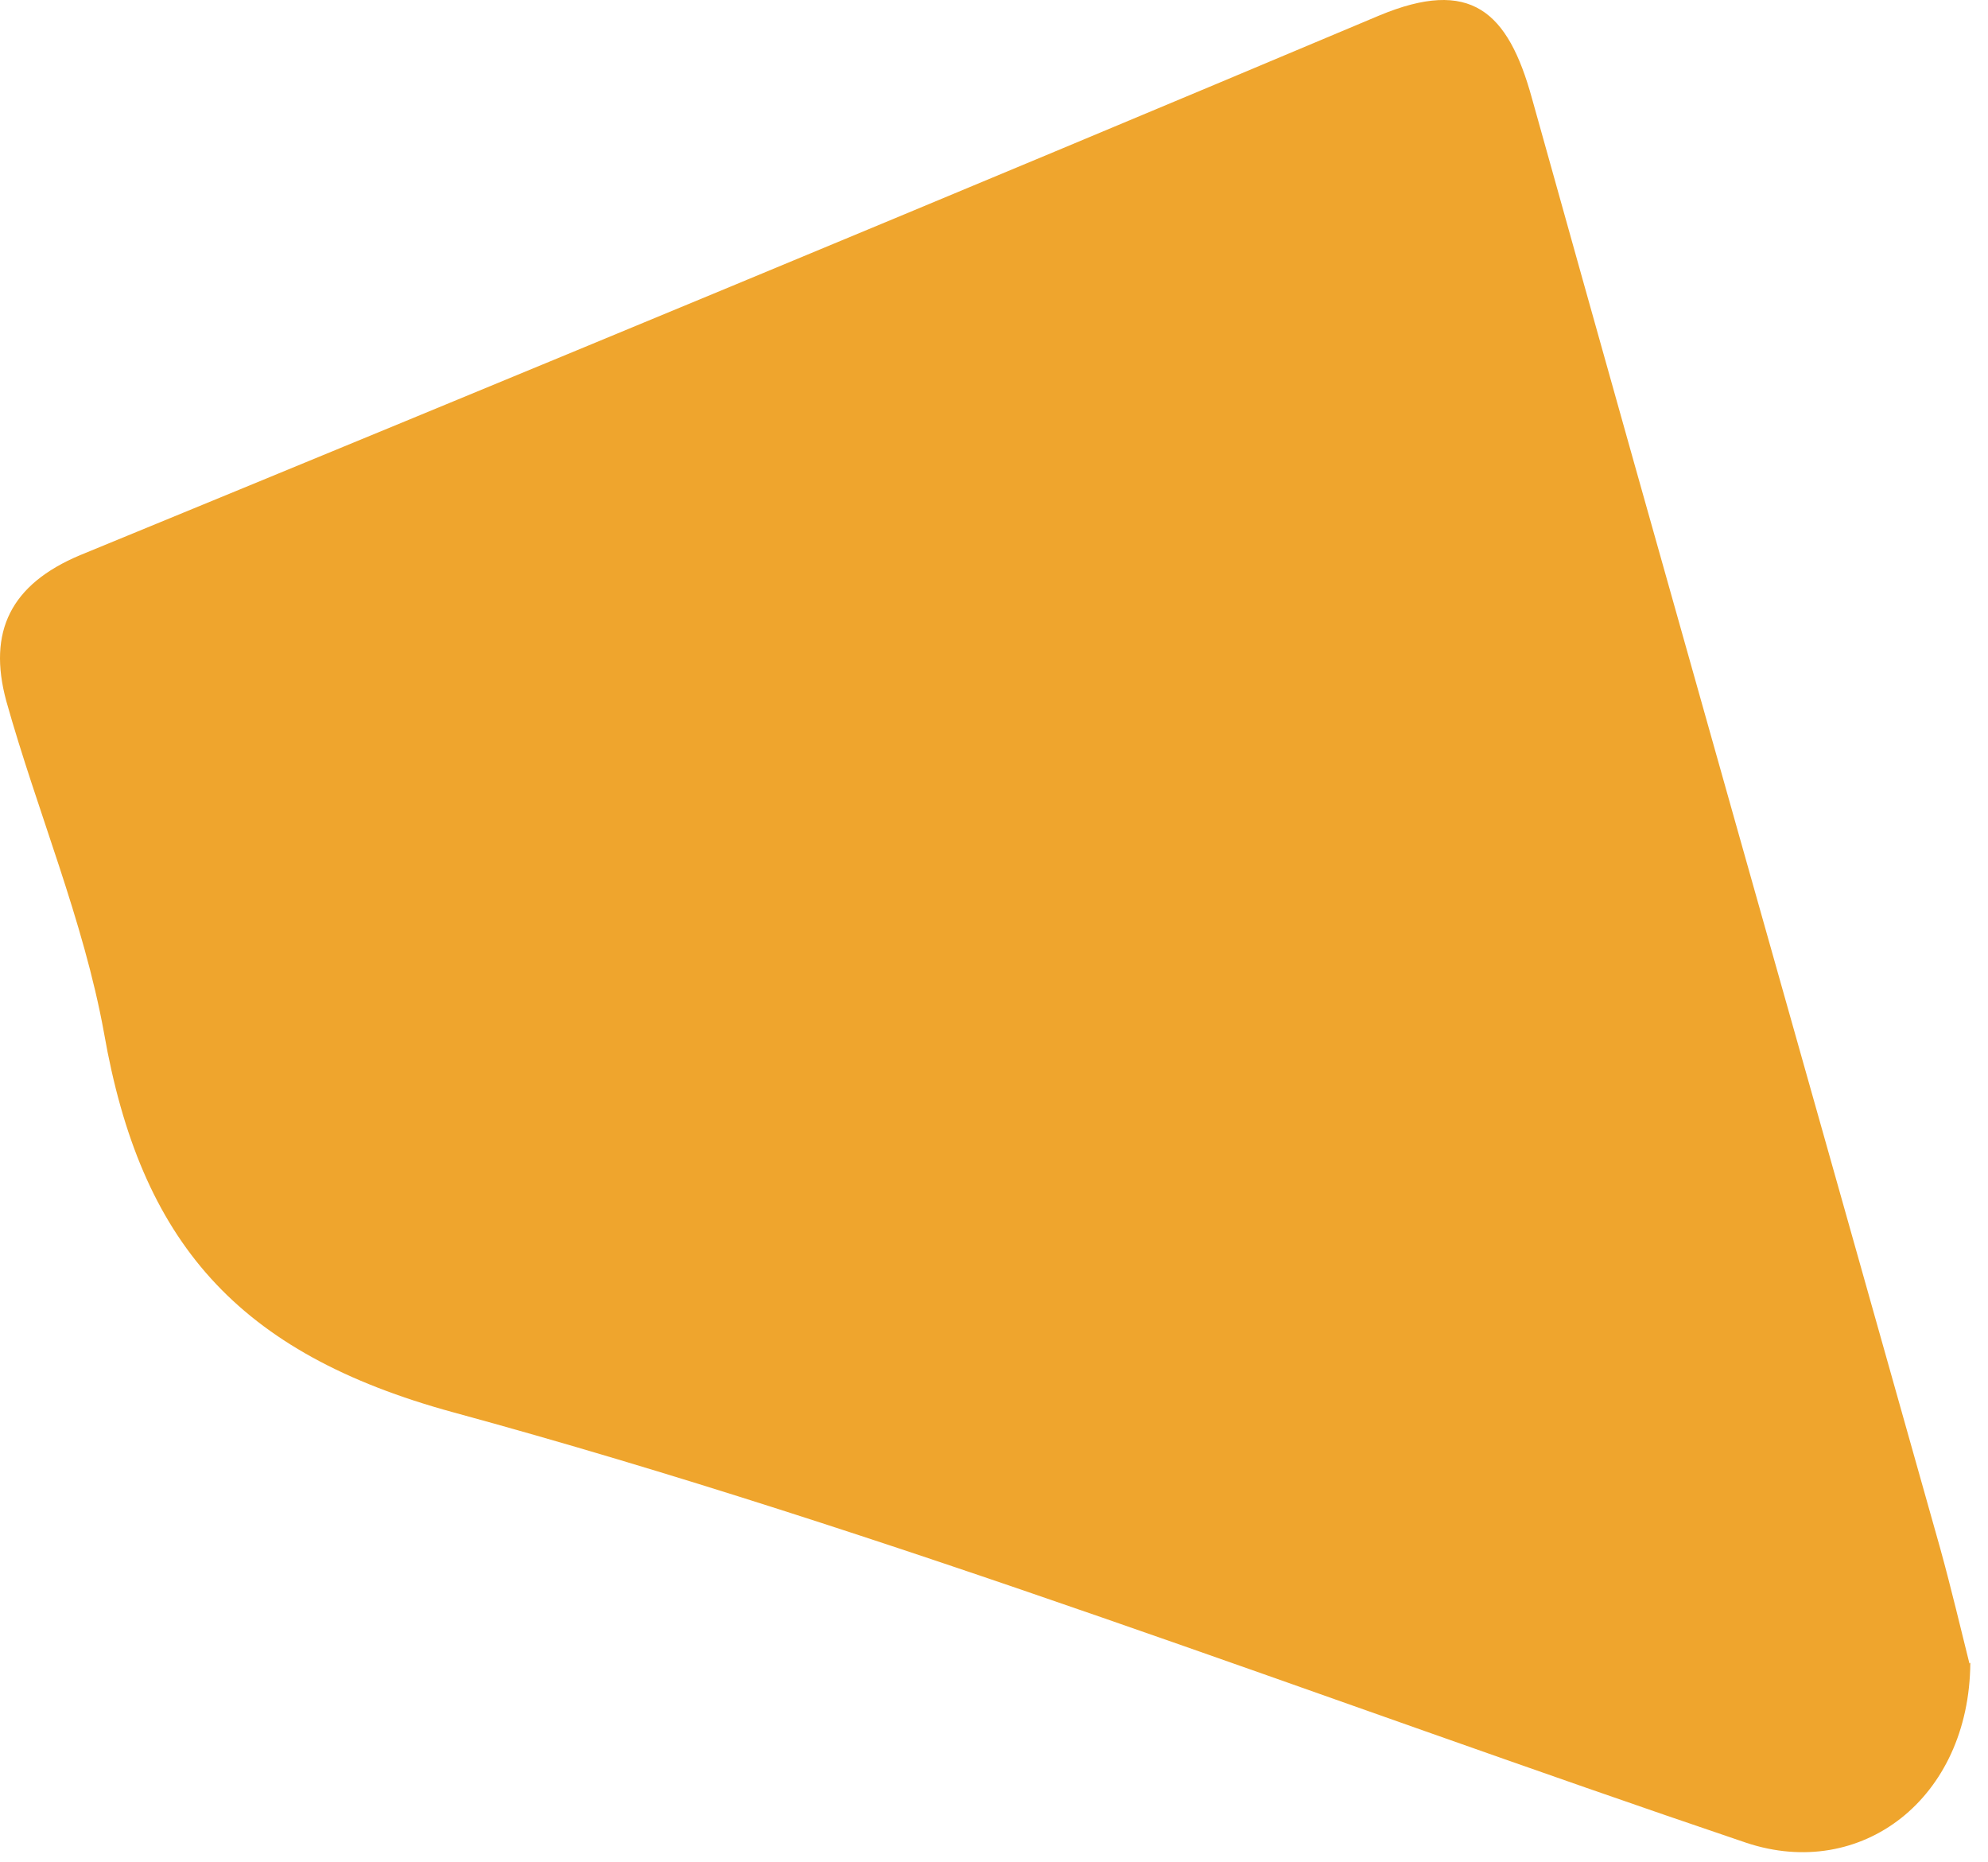 <svg width="110" height="103" viewBox="0 0 110 103" fill="none" xmlns="http://www.w3.org/2000/svg">
<g clip-path="url(#clip0_2827_19904)">
<path d="M109.022 91.974C108.973 99.524 102.971 104.055 96.624 101.941C72.812 93.887 49.296 84.725 25.09 78.131C13.086 74.859 7.772 68.668 5.755 57.14C4.624 50.898 2.065 44.908 0.344 38.767C-0.69 34.941 0.59 32.324 4.427 30.713C28.436 20.847 52.395 10.93 76.305 0.863C81.373 -1.251 83.439 0.611 84.767 5.444C92.246 32.223 99.822 58.902 107.349 85.631C107.989 87.947 108.53 90.262 108.973 92.024L109.022 91.974Z" fill="#EFA52D"/>
</g>
<defs>
<clipPath id="clip0_2827_19904">
<rect width="110" height="103" fill="white"/>
</clipPath>
</defs>
</svg>
